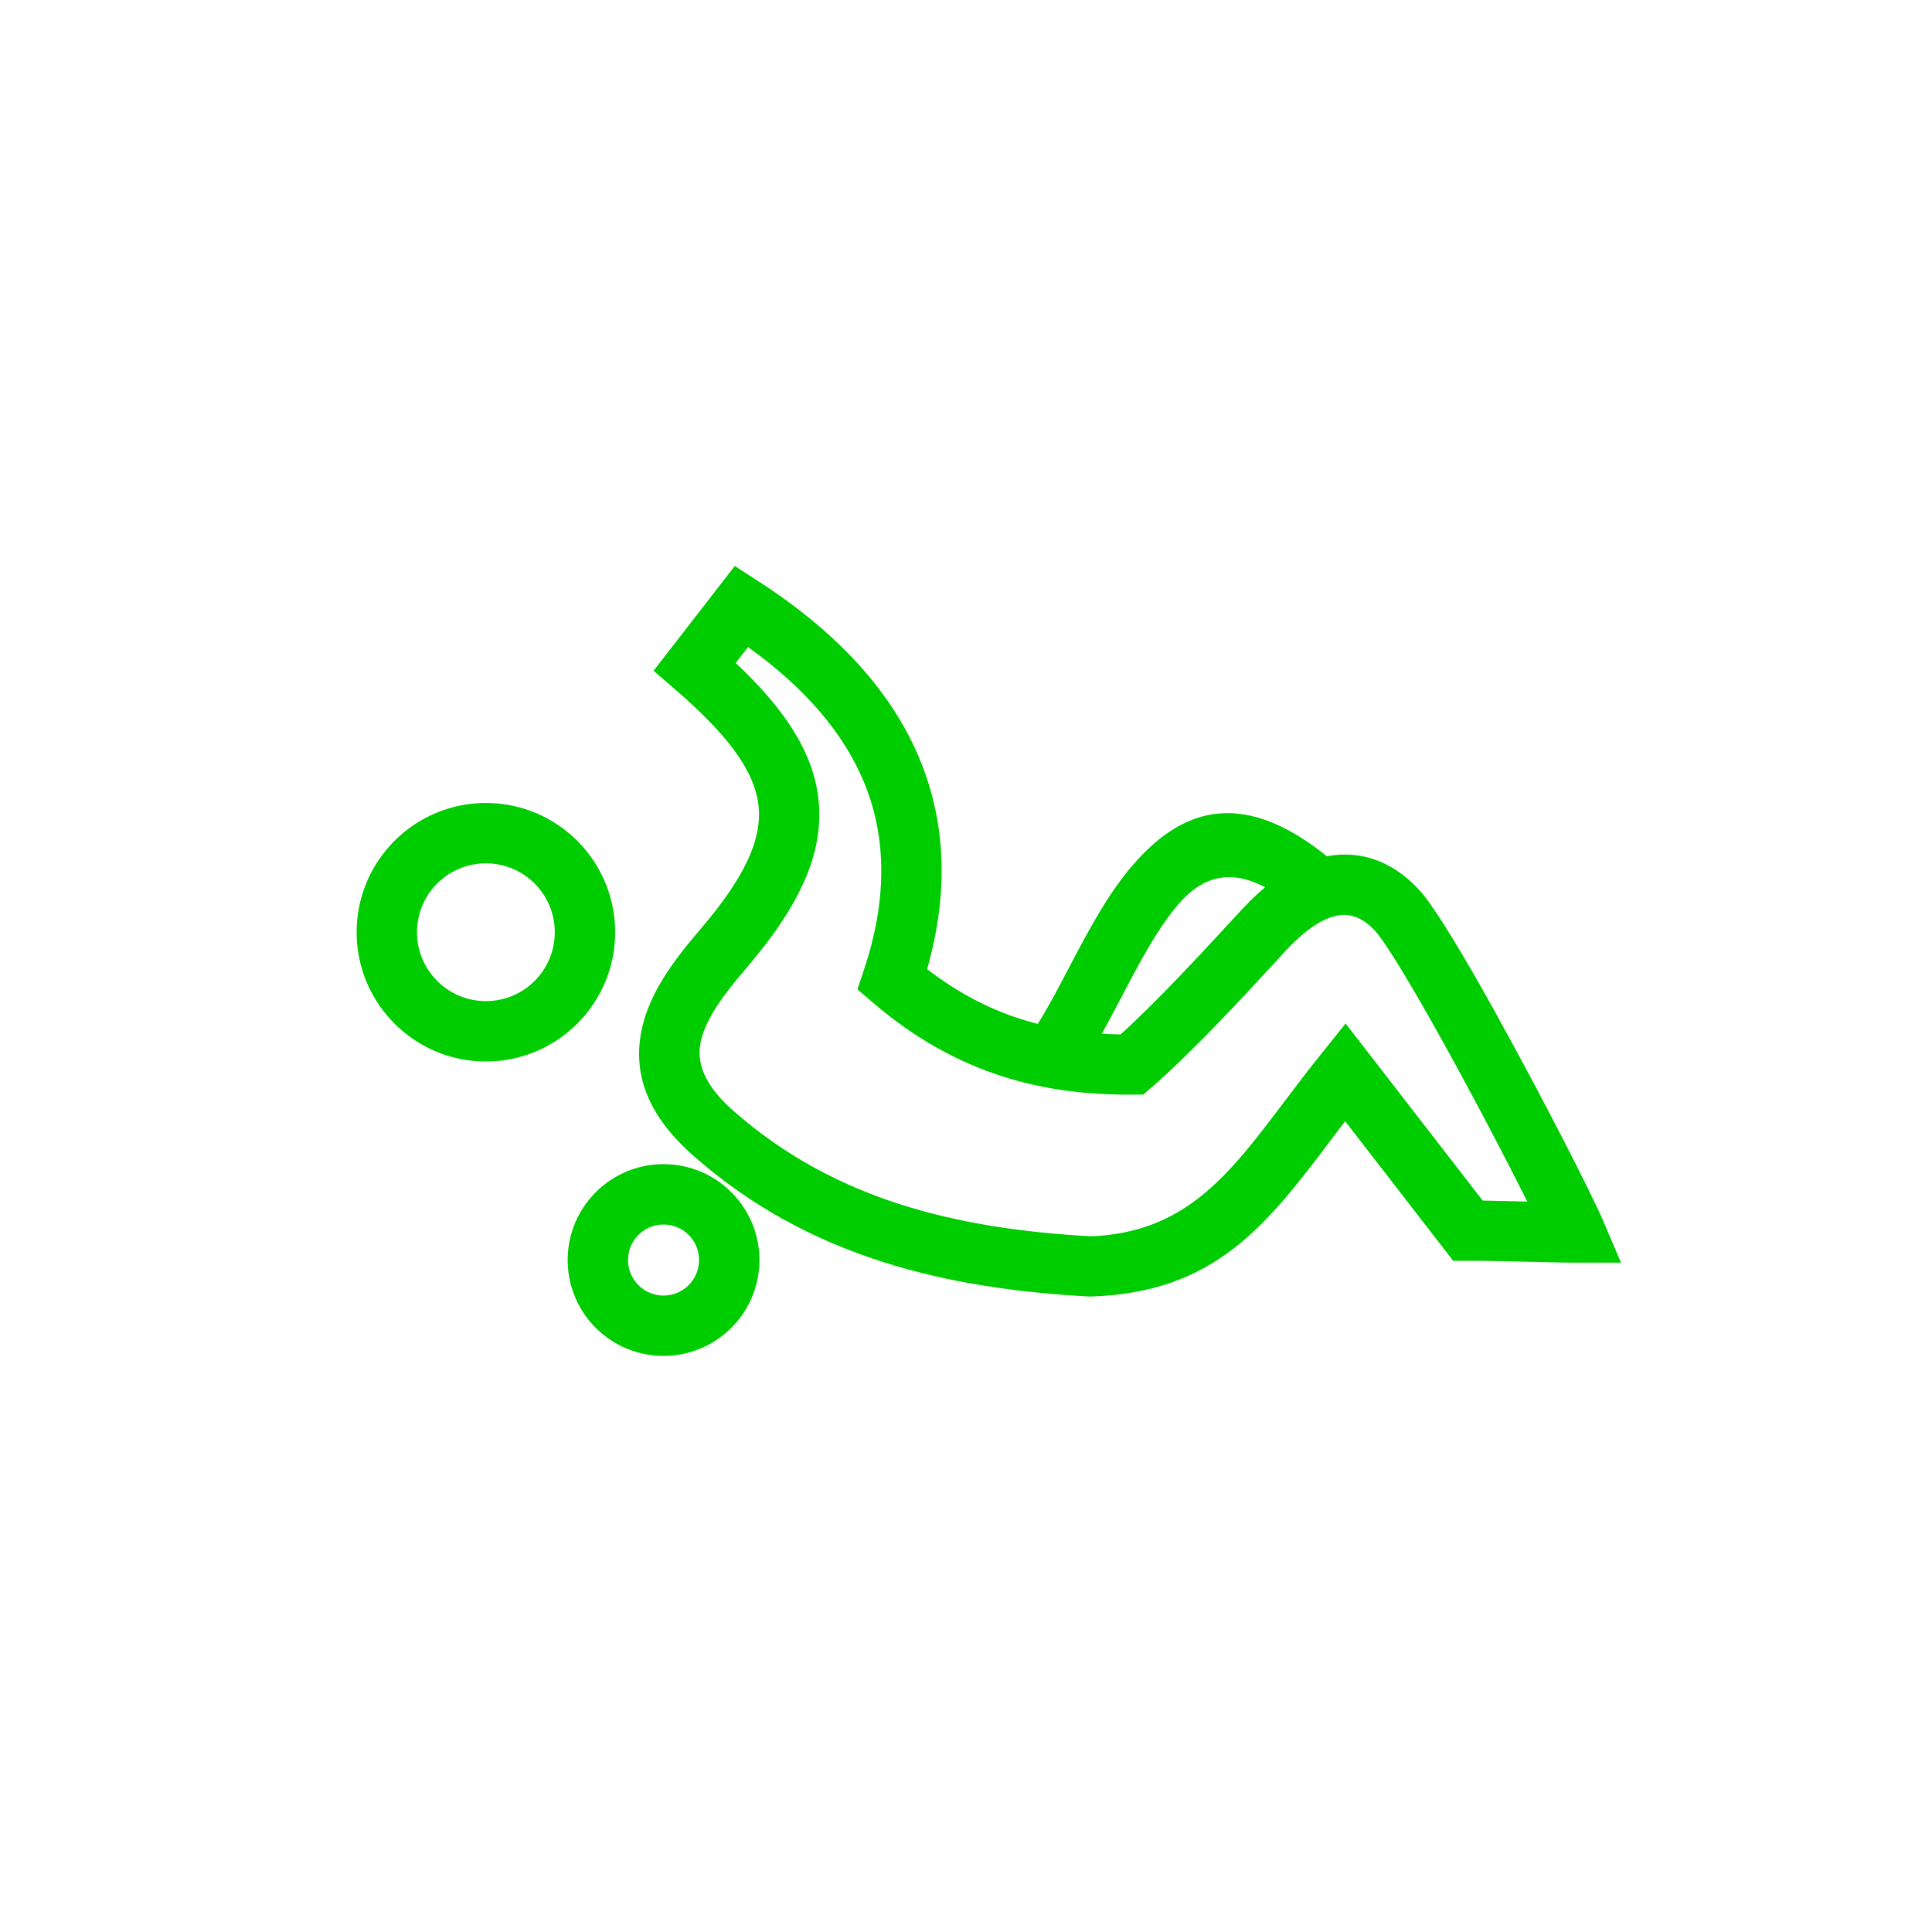 <svg xmlns="http://www.w3.org/2000/svg" xml:space="preserve" width="64" height="64" style="shape-rendering:geometricPrecision;text-rendering:geometricPrecision;image-rendering:optimizeQuality;fill-rule:evenodd;clip-rule:evenodd" viewBox="0 0 1693.32 1693.32"><defs><style>.fil1{fill:#00cd00;fill-rule:nonzero}</style></defs><g id="Слой_x0020_1"><path style="fill:none" d="M0 0h1693.32v1693.32H0z"/><path class="fil1" d="M613.93 814.34c37.75-44.08 54.39-78.13 50.83-108.64-3.62-31.06-28.31-62.8-73.04-101.46l-18.9-16.34 71.17-91.83 20.27 13.08c70.54 45.53 118.19 98.08 142.45 157.73 22.58 55.56 24.67 116.38 5.87 182.53 27.16 20.94 54.45 34.84 81.8 43.64 28.9 9.29 58.23 13.08 87.77 13.58 32.22-29.23 70.11-70.28 100.19-102.88l6.27-6.79c4.45-4.7 8.41-8.72 11.92-11.99 22.54-20.98 45.65-32.84 68.36-35.43h.11c24.88-2.83 48.02 5.08 68.34 23.85 1.54 1.42 3.67 3.6 6.19 6.29h.11c13.37 14.35 40.42 59.69 68.74 110.82v.11c39.45 71.26 82.24 154.85 92.67 179.26l15.72 36.8h-40.01c-10.33 0-29.05-.47-47.75-.92-14.65-.36-29.48-.73-46.51-.73h-12.88l-94.66-122.32-11.48 15.16c-56.75 75.2-101.78 134.83-210.88 138.48h-2.17c-62.63-3.4-123.79-11.98-181.92-30.68-58.96-18.97-114.61-48.31-165.2-93.06-42.69-37.75-52.41-74.69-44.84-110.45 6.89-32.53 28.5-61 51.46-87.81M717.26 699.7c5.43 46.51-15.31 93-63.23 148.96-18.33 21.4-35.44 43.46-39.88 64.45-3.76 17.75 2.57 37.43 28.1 60.01 44.63 39.47 93.96 65.43 146.38 82.3 52.94 17.03 109.38 24.94 167.54 28.15 82.84-3.26 121.05-53.84 169.13-117.55 10.12-13.4 20.67-27.38 33.14-42.9l20.95-26.08 120.1 155.2 39.11.89c-18.19-36.42-46.01-89.57-72.27-137.02-26.58-47.88-51.12-89.48-61.35-100.47-.61-.77-1.72-1.85-3.4-3.39-8.48-7.83-17.51-11.22-26.69-10.22-11.4 1.31-24.38 8.54-38.4 21.6-3.41 3.18-6.44 6.2-9.07 9.04l-6.22 6.84c-33.08 35.85-75.43 81.73-111.69 113.38l-7.38 6.44-9.88.07c-38.01.26-76.04-3.9-113.99-16.11-38.24-12.31-76.1-32.66-113.29-64.61l-13.48-11.59 5.63-16.83c20.26-60.5 20.33-114.98.59-163.54-17.8-43.76-51.92-83.61-102.06-119.58l-10.81 13.95c43.32 40.8 67.71 78.13 72.42 118.61"/><path class="fil1" d="M900.14 911.12c12.18-16.13 23.95-38.54 36.15-61.79 17.12-32.62 35.08-66.82 57.9-92.67 43.78-49.61 98.99-68.2 179.76 3.11l-34.94 39.48c-49.61-43.79-81.33-34.85-105.34-7.65-18.61 21.08-35.01 52.32-50.66 82.13-13.45 25.63-26.43 50.35-40.69 69.23zm-474.27-33.7c16.68 0 31.78-6.76 42.69-17.67s17.67-26.03 17.67-42.69c0-16.68-6.76-31.78-17.67-42.69s-26.01-17.67-42.69-17.67c-16.66 0-31.78 6.76-42.69 17.67s-17.67 26.01-17.67 42.69c0 16.66 6.76 31.78 17.67 42.69s26.03 17.67 42.69 17.67m80.09 19.73c-20.49 20.49-48.82 33.19-80.09 33.19-31.26 0-59.6-12.7-80.09-33.19s-33.19-48.83-33.19-80.09c0-31.27 12.7-59.6 33.19-80.09s48.83-33.19 80.09-33.19c31.27 0 59.6 12.7 80.09 33.19s33.19 48.82 33.19 80.09c0 31.26-12.7 59.6-33.19 80.09m75.61 238.33c8.59 0 16.38-3.49 22-9.11a31.04 31.04 0 0 0 9.11-22c0-8.59-3.49-16.38-9.11-22a31.04 31.04 0 0 0-22-9.11 31.04 31.04 0 0 0-22 9.11 31.04 31.04 0 0 0-9.11 22c0 8.59 3.49 16.38 9.11 22a31.04 31.04 0 0 0 22 9.11m59.42 28.31c-15.2 15.2-36.22 24.61-59.42 24.61s-44.22-9.41-59.42-24.61-24.61-36.22-24.61-59.42 9.41-44.22 24.61-59.42 36.22-24.61 59.42-24.61 44.22 9.41 59.42 24.61 24.61 36.22 24.61 59.42-9.41 44.22-24.61 59.42"/></g></svg>